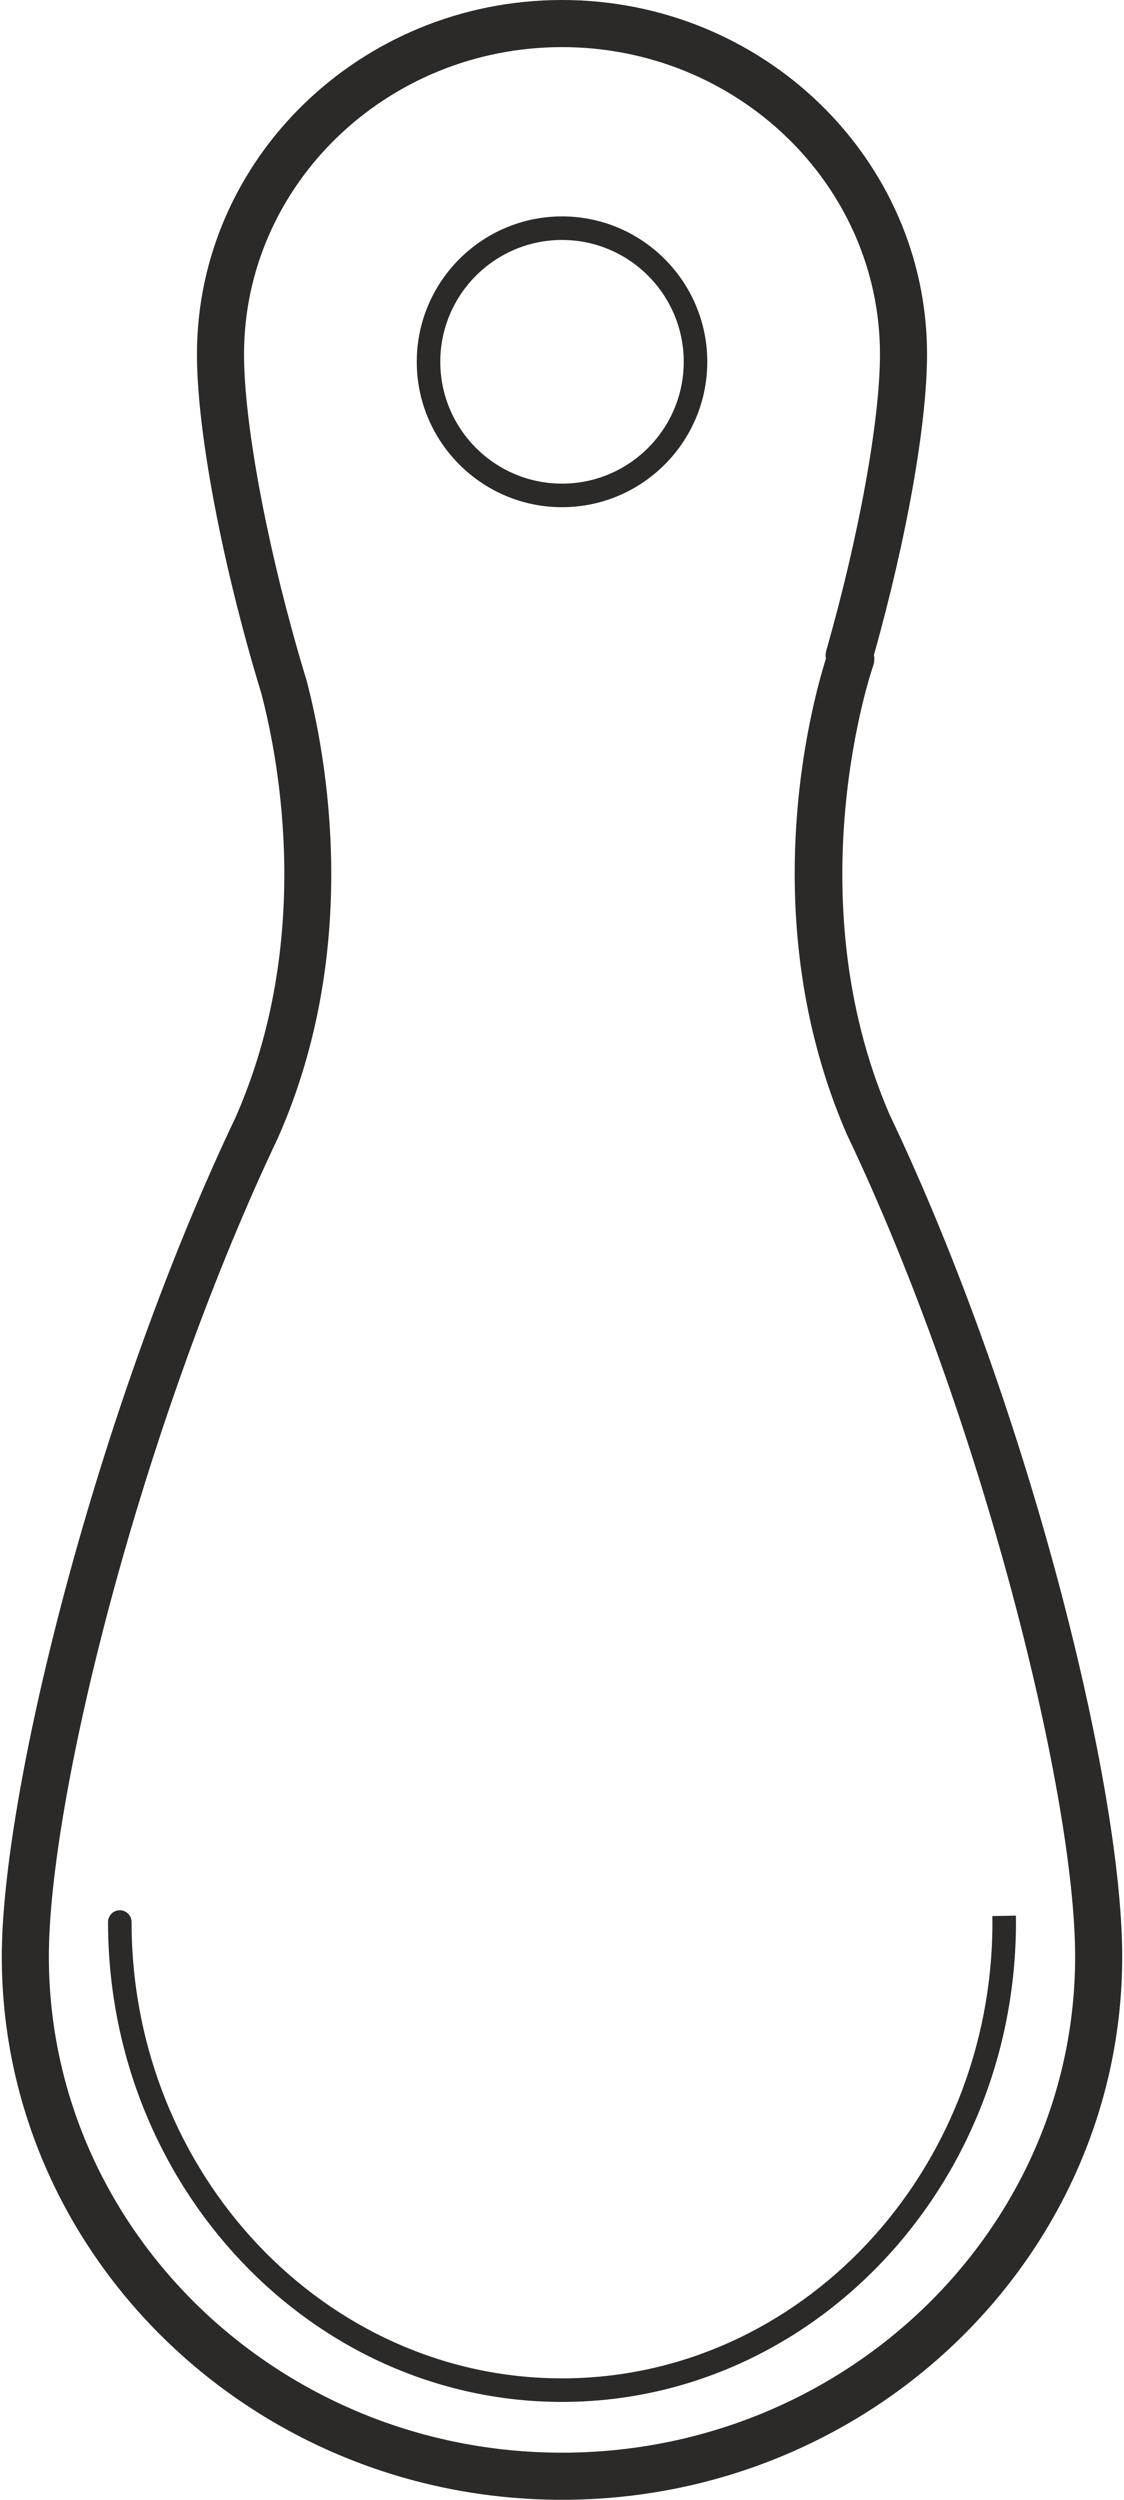 <?xml version="1.0" encoding="UTF-8"?>
<!DOCTYPE svg PUBLIC "-//W3C//DTD SVG 1.1//EN" "http://www.w3.org/Graphics/SVG/1.1/DTD/svg11.dtd">
<!-- Creator: CorelDRAW X8 -->
<svg xmlns="http://www.w3.org/2000/svg" xml:space="preserve" width="45px" height="100px" version="1.1" style="shape-rendering:geometricPrecision; text-rendering:geometricPrecision; image-rendering:optimizeQuality; fill-rule:evenodd; clip-rule:evenodd"
viewBox="0 0 2722757 6069843"
 xmlns:xlink="http://www.w3.org/1999/xlink">
 <defs>
  <style type="text/css">
   <![CDATA[
    .fil0 {fill:#2B2A29;fill-rule:nonzero}
   ]]>
  </style>
 </defs>
 <g id="Capa_x0020_1">
  <path class="fil0" d="M1361411 5955418c-687622,0 -1246999,-540388 -1246999,-1204658 0,-375521 212491,-1239993 530321,-1931494 8869,-19230 17776,-38294 27461,-58750 203431,-462064 116020,-927573 68435,-1108558 -6724,-21744 -13041,-43411 -20225,-67976 -294,-1148 -536,-2271 -906,-3420 -79474,-277174 -130823,-559938 -130823,-720340 0,-411199 346606,-745810 772672,-745810 426066,0 772735,334611 772735,745810 0,160096 -51170,442324 -130440,719115 -1901,6572 -2054,13425 -995,20303 -35908,114093 -175587,630466 49575,1151637 332,639 549,1302 843,1991 327221,685567 555280,1602906 555280,1997492 0,664270 -559389,1204658 -1246934,1204658zm795398 -3250487c-230649,-535234 -40885,-1083956 -38895,-1089443 2808,-8090 3050,-16691 1506,-25176 79716,-283517 129061,-561661 129061,-730090 0,-474263 -398005,-860222 -887134,-860222 -489155,0 -887071,385959 -887071,860222 0,172678 51783,460788 135608,753301 6941,24016 14036,47968 20761,69852 43922,167050 125680,602036 -62489,1029633 -9213,19231 -18299,38754 -28762,61392 -322628,702118 -539394,1588716 -539394,1976360 0,727358 610726,1319083 1361411,1319083 750621,0 1361346,-591725 1361346,-1319083 0,-415169 -227446,-1336030 -565948,-2045829z"/>
  <path class="fil0" d="M2464430 4651367l-57206 1059 153 14509c0,610943 -469184,1108035 -1045966,1108035 -576783,0 -1046031,-497092 -1046031,-1108035 0,-15810 -12799,-28609 -28597,-28609 -15785,0 -28584,12799 -28584,28609 0,642538 494859,1165228 1103212,1165228 608288,0 1103172,-522690 1103172,-1165228l-153 -15568z"/>
  <path class="fil0" d="M1361411 582665c163158,0 295792,132711 295792,295869 0,163056 -132634,295792 -295792,295792 -163158,0 -295780,-132736 -295780,-295792 0,-163158 132622,-295869 295780,-295869zm0 648867c194651,0 353011,-158347 353011,-352998 0,-194728 -158360,-353075 -353011,-353075 -194652,0 -352986,158347 -352986,353075 0,194651 158334,352998 352986,352998z"/>
 </g>
</svg>
